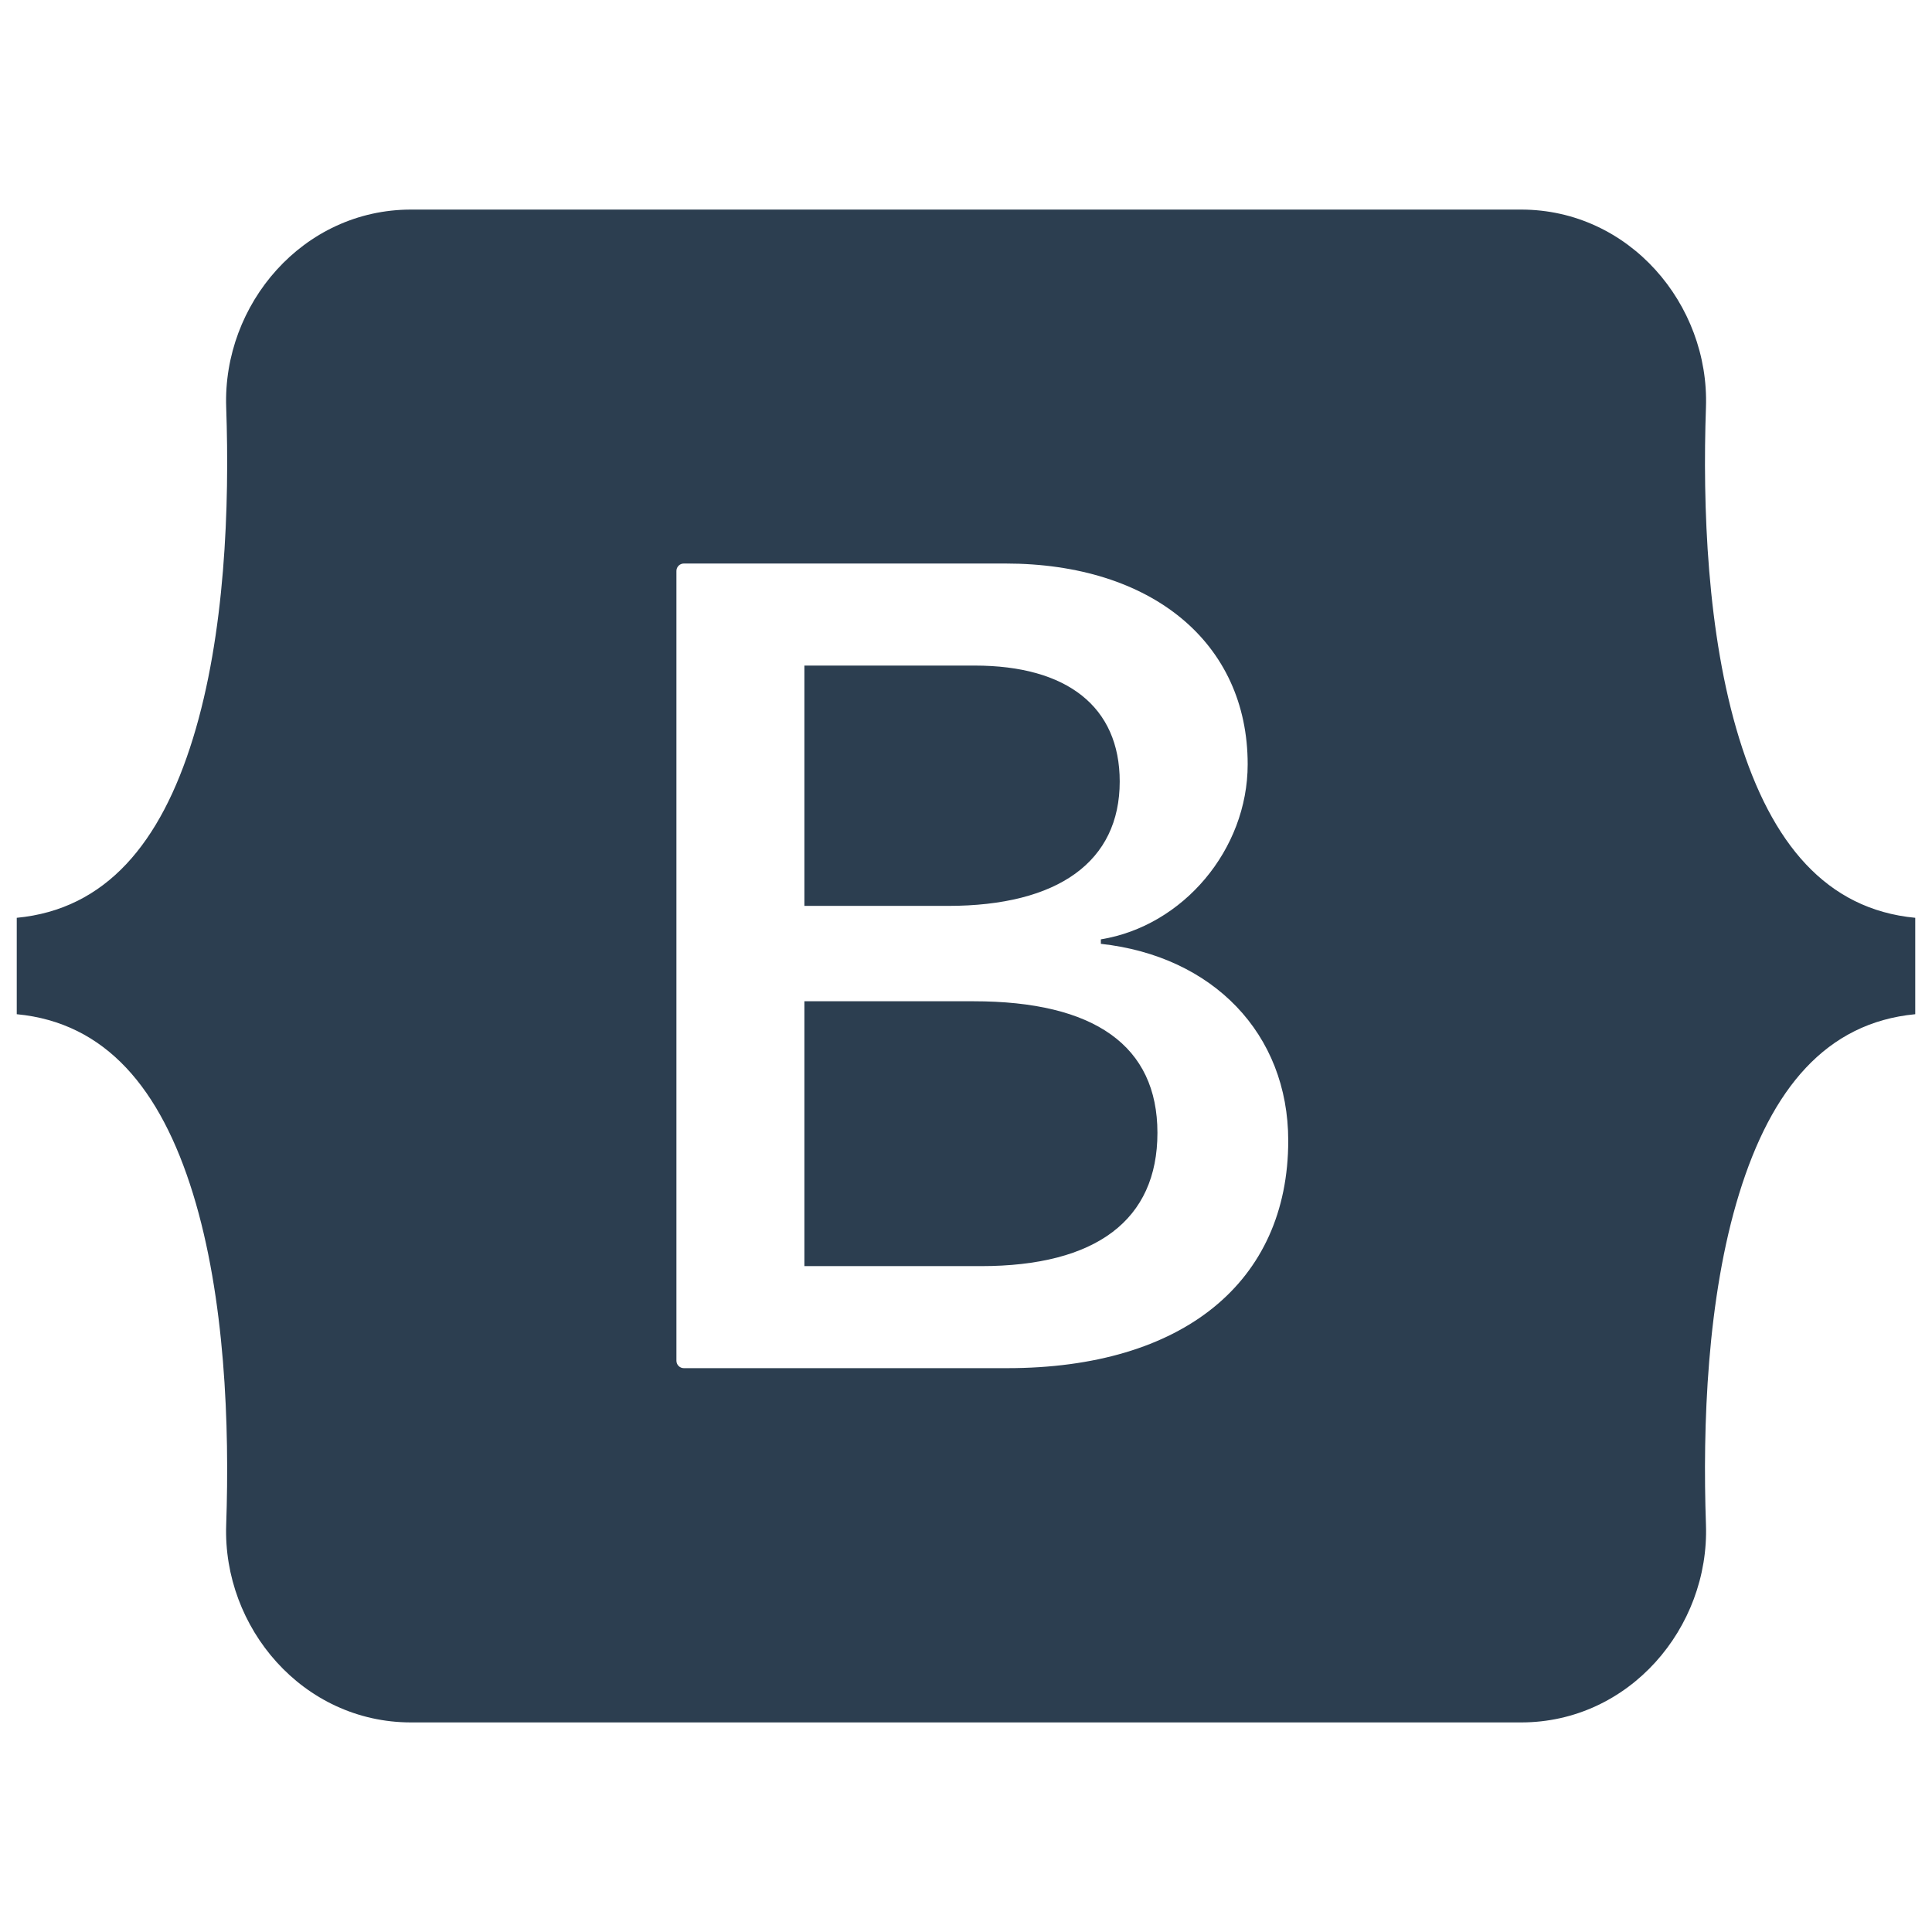 <svg width="128" height="128" viewBox="0 0 128 128" fill="none" xmlns="http://www.w3.org/2000/svg">
<path d="M27.235 13.885C20.058 13.885 14.749 20.169 14.986 26.984C15.214 33.53 14.918 42.01 12.783 48.924C10.643 55.86 7.023 60.243 1.11 60.807V67.194C7.023 67.757 10.643 72.141 12.783 79.077C14.918 85.991 15.213 94.471 14.986 101.017C14.748 107.832 20.058 114.115 27.235 114.115H100.775C107.952 114.115 113.261 107.831 113.024 101.017C112.796 94.471 113.092 85.991 115.226 79.077C117.366 72.142 120.977 67.758 126.89 67.194V60.807C120.977 60.244 117.367 55.86 115.226 48.924C113.092 42.01 112.796 33.53 113.024 26.984C113.261 20.169 107.952 13.885 100.774 13.885H27.235ZM85.349 75.571C85.349 84.955 78.347 90.644 66.728 90.644H45.306C45.176 90.644 45.051 90.592 44.959 90.5C44.867 90.408 44.815 90.283 44.815 90.153V37.827C44.815 37.762 44.827 37.699 44.852 37.639C44.877 37.579 44.913 37.525 44.958 37.479C45.004 37.434 45.058 37.397 45.118 37.373C45.177 37.348 45.241 37.335 45.306 37.335H66.615C76.304 37.335 82.662 42.581 82.662 50.635C82.662 56.288 78.385 61.348 72.935 62.235V62.531C80.353 63.344 85.349 68.479 85.349 75.571ZM64.571 44.096H53.293V60.018H62.793C70.135 60.018 74.184 57.063 74.184 51.78C74.184 46.83 70.703 44.096 64.571 44.096V44.096ZM53.293 66.336V83.884H64.988C72.633 83.884 76.683 80.818 76.683 75.054C76.683 69.291 72.52 66.336 64.496 66.336H53.293Z" fill="#2C3E50"/>
</svg>
